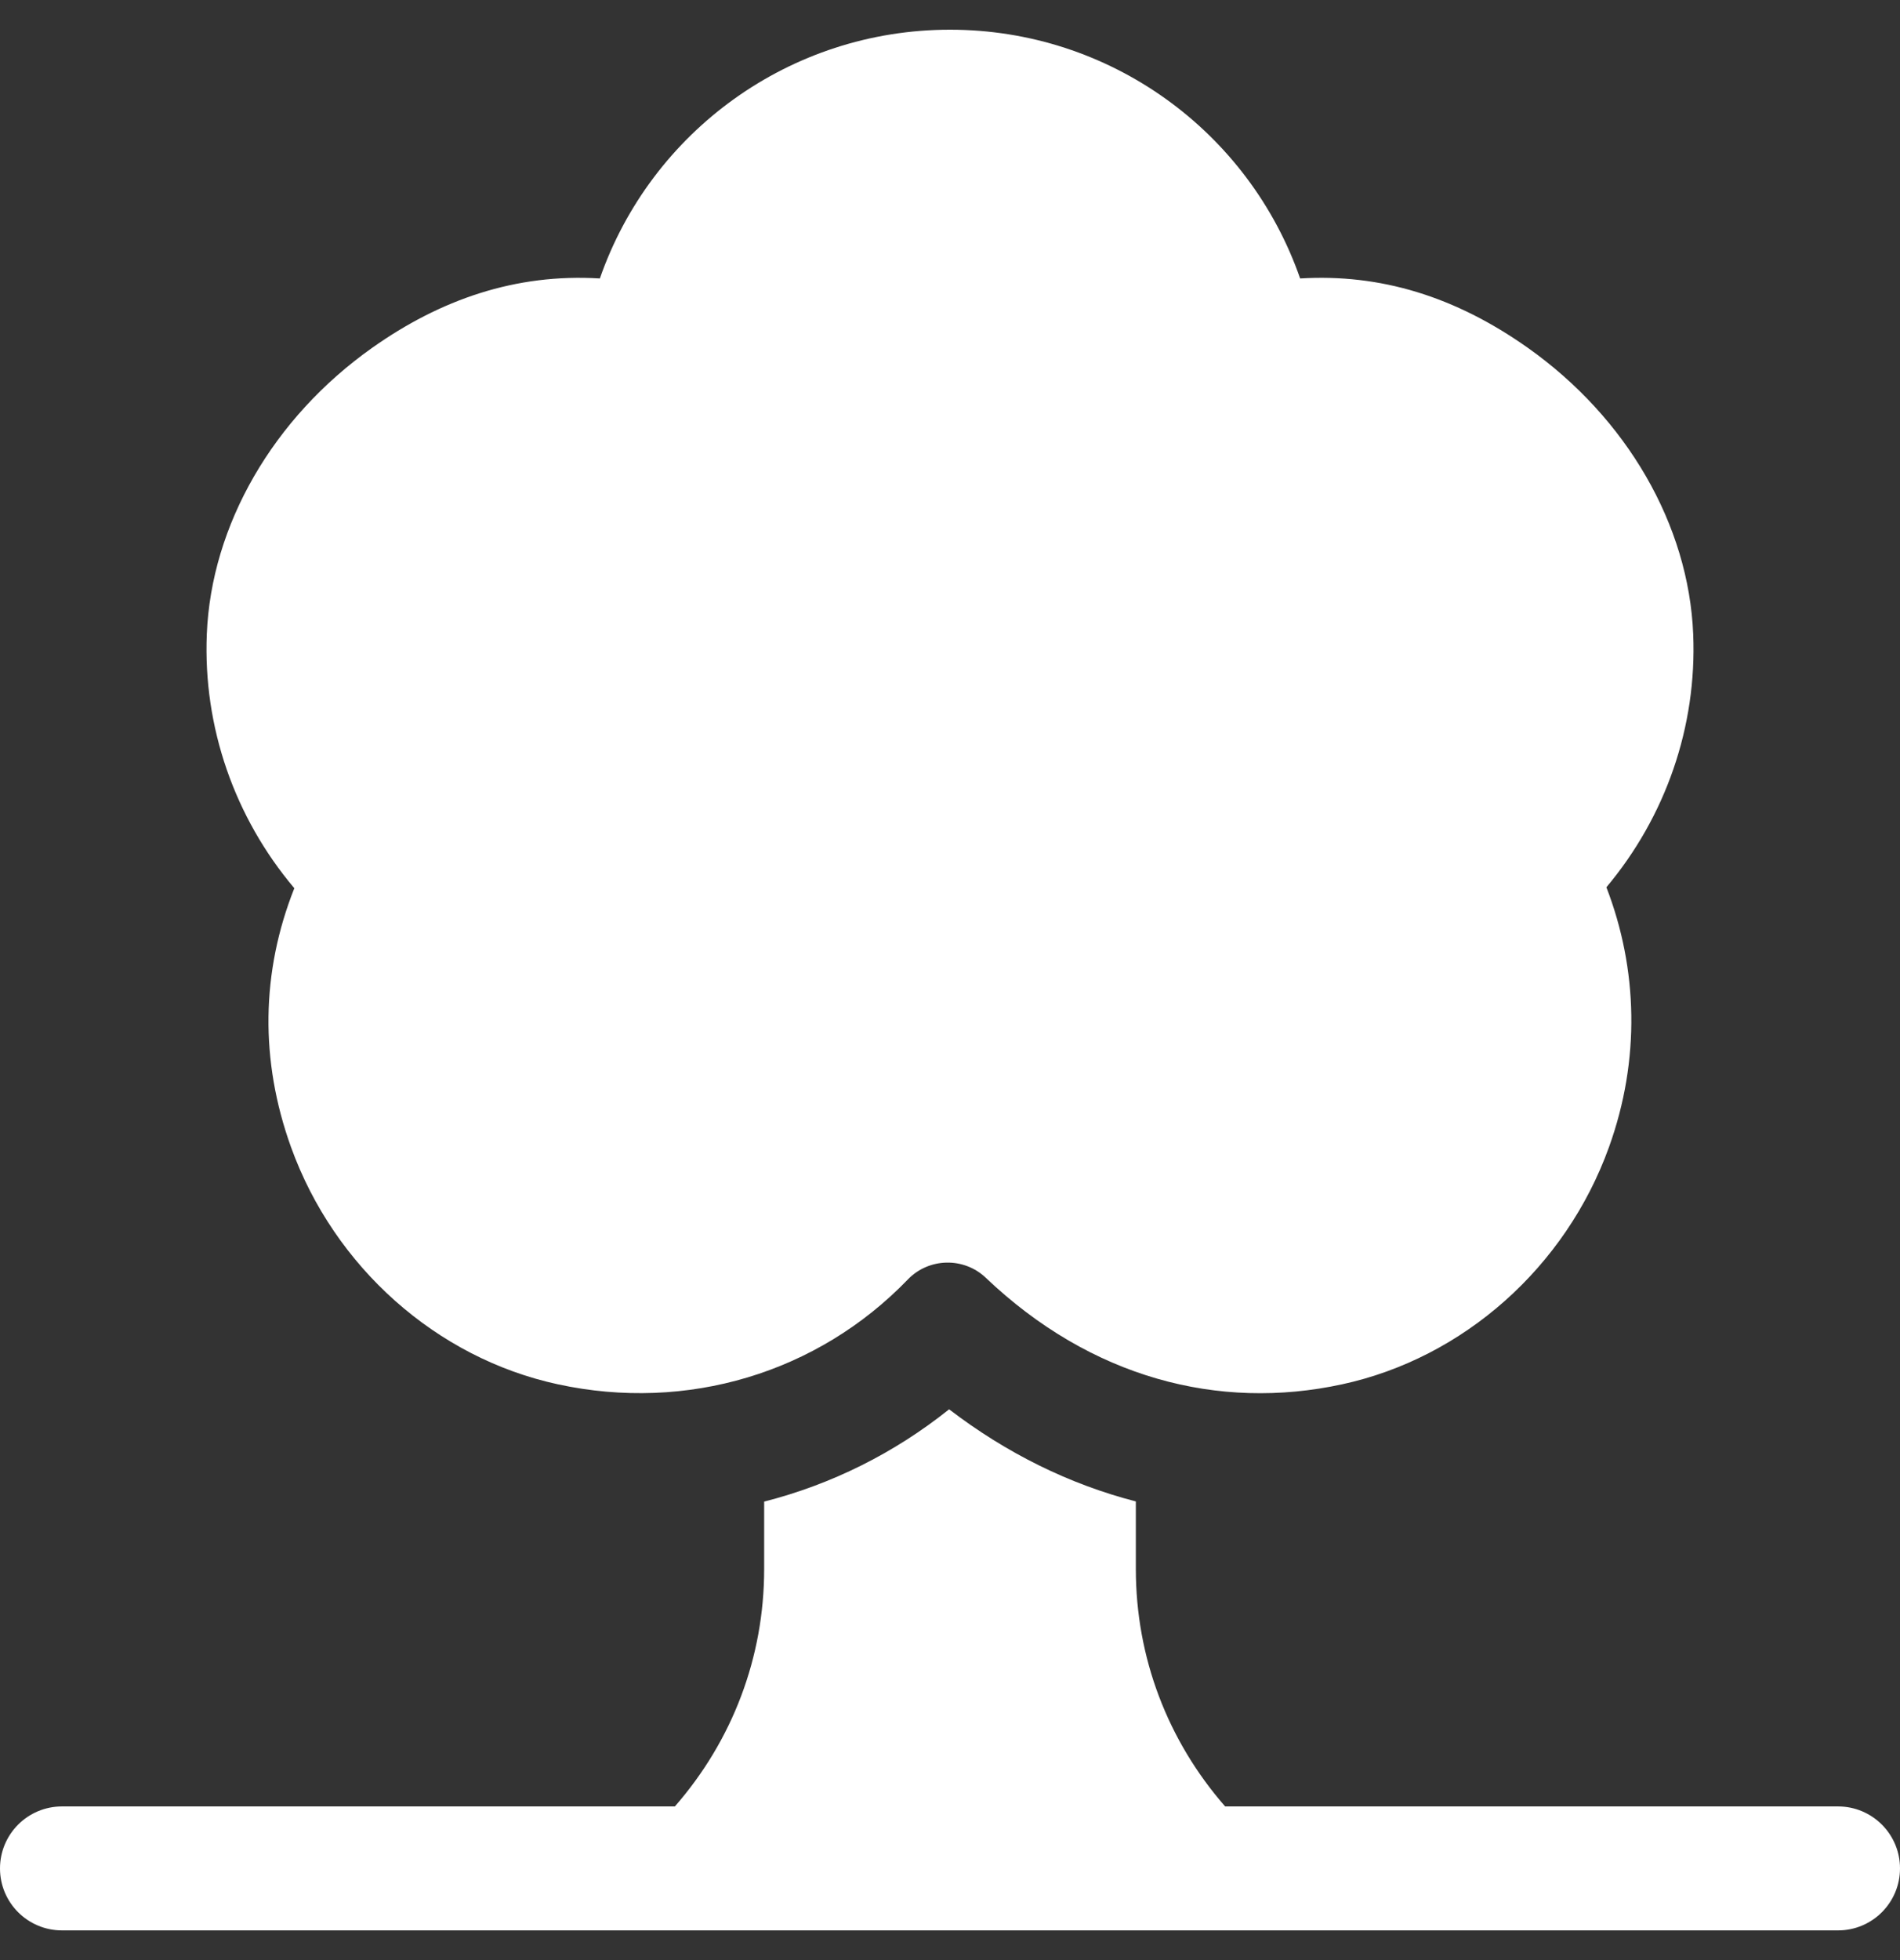 <svg xmlns="http://www.w3.org/2000/svg" width="32" height="33" viewBox="0 0 32 33" fill="none"><rect x="0" y="0" width="32" height="33" fill="#333333" stroke="none"/><g clip-path="url(#clip0_4_139)"><path d="M28.517 10.677V10.677C28.442 8.839 27.4 7.036 25.732 5.856C24.509 4.991 23.248 4.606 21.897 4.688C21.034 2.211 18.693 0.5 16 0.5C13.307 0.5 10.966 2.211 10.103 4.688C8.683 4.601 7.414 5.045 6.268 5.856C4.6 7.036 3.558 8.839 3.483 10.677C3.419 12.241 3.95 13.762 4.957 14.954C4.397 16.363 4.376 17.856 4.901 19.312C5.63 21.334 7.352 22.864 9.395 23.306C11.57 23.777 13.772 23.116 15.291 21.54C15.645 21.174 16.233 21.161 16.602 21.512C18.372 23.197 20.523 23.758 22.605 23.306C24.65 22.863 26.372 21.332 27.099 19.312C27.629 17.843 27.585 16.31 27.055 14.938C28.053 13.749 28.581 12.234 28.517 10.677Z" fill="white"></path><path d="M30.956 30.413H20.634C19.665 29.305 19.13 27.904 19.13 26.418V25.278C18.013 24.99 16.953 24.468 15.985 23.727C15.062 24.465 14.005 24.991 12.87 25.281V26.418C12.87 27.904 12.335 29.305 11.366 30.413H1.044C0.467 30.413 0 30.88 0 31.457C0 32.033 0.467 32.5 1.044 32.5C23.326 32.5 16.904 32.5 30.957 32.5C31.533 32.5 32 32.033 32 31.456C32 30.88 31.533 30.413 30.956 30.413Z" fill="white"></path></g><defs><clipPath id="clip0_4_139"><rect width="32" height="32" fill="white" transform="translate(0 0.5)"></rect></clipPath></defs></svg>